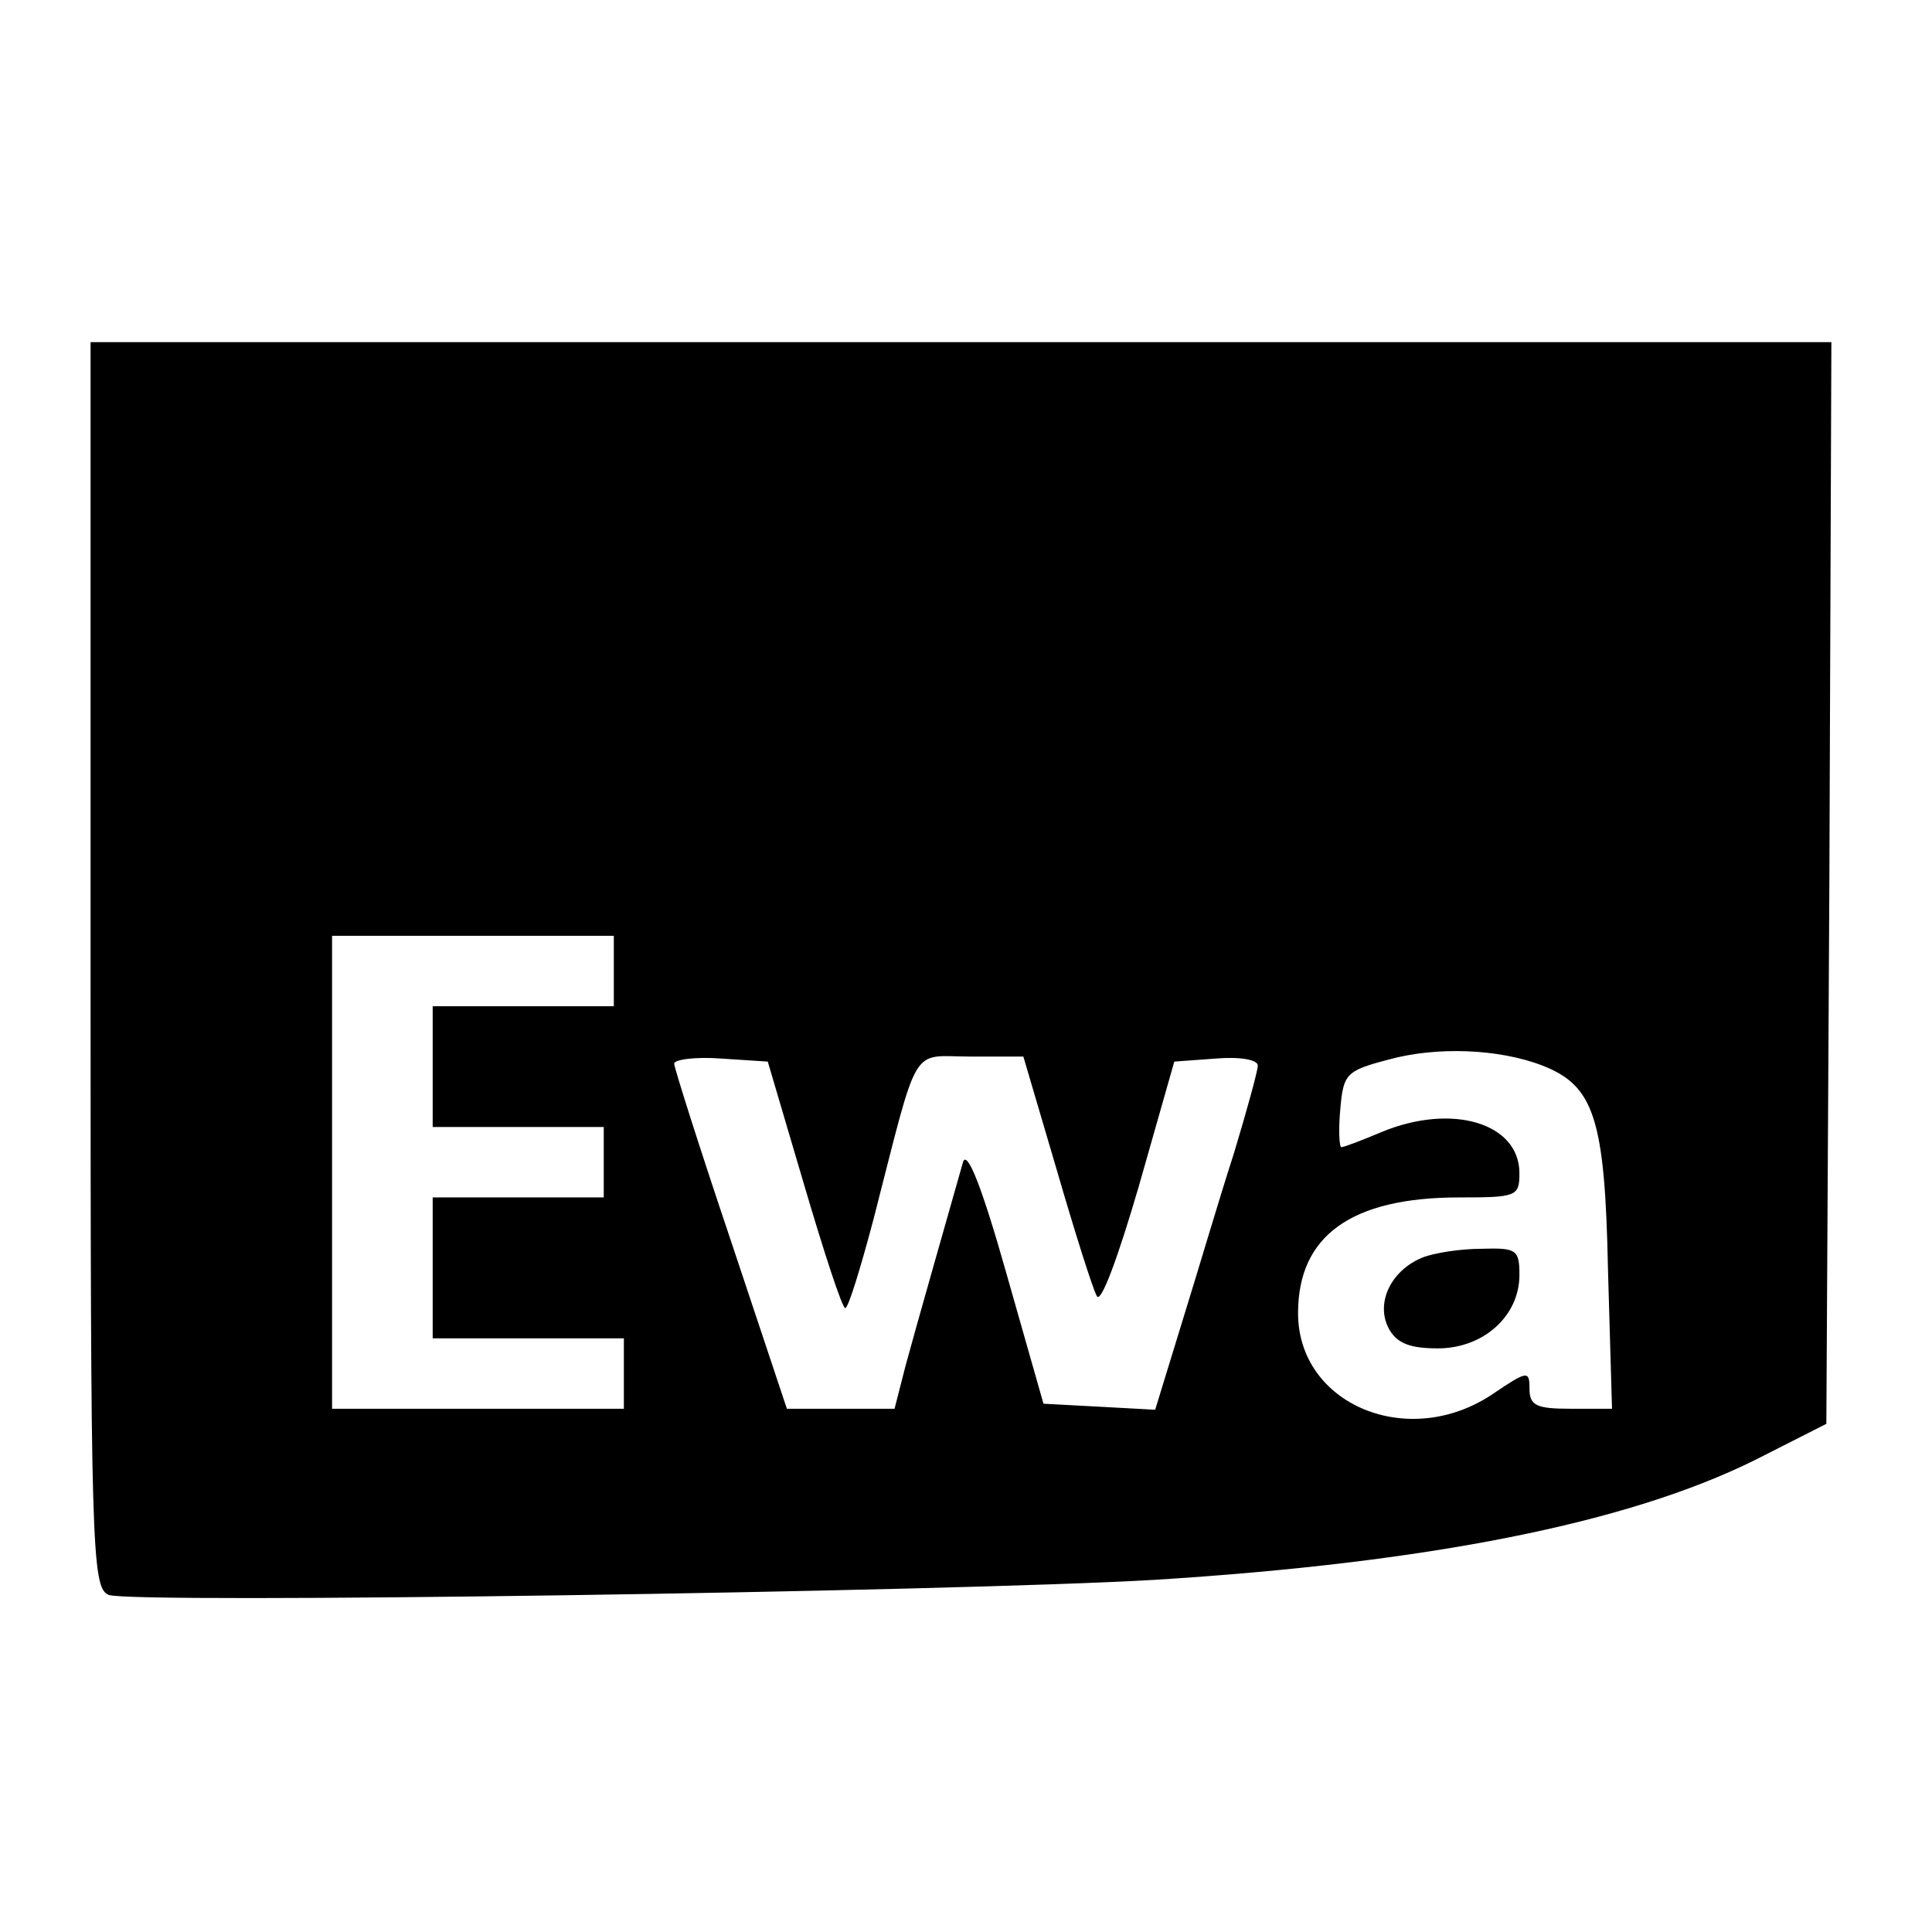 <svg version="1.0" xmlns="http://www.w3.org/2000/svg" width="256" height="256" viewBox="0 0 192 192"><path d="M9 95.9c0 58 .1 61.9 1.8 62.6 2.3.9 83.4-.3 104-1.5 27.1-1.7 46.9-5.6 59.6-11.9l7.1-3.6.3-53.8.2-53.7H9v61.9zm52 .6v3.5H43v12h17v7H43v14h19v7H33V93h28v3.5zm92.3 9.4c5.1 2 6.2 5.2 6.5 20.3l.4 13.8h-4.1c-3.4 0-4.1-.3-4.1-2 0-1.8-.2-1.8-3.6.5-8.4 5.7-19.4 1.1-19.4-8 0-7.7 5.3-11.5 16-11.5 5.7 0 6-.1 6-2.4 0-5-6.7-7-13.7-4.1-1.9.8-3.7 1.5-4 1.5-.2 0-.3-1.7-.1-3.8.3-3.5.6-3.8 4.8-4.9 4.7-1.3 10.9-1.1 15.3.6zm-73.4 11.8c2 6.8 3.8 12.3 4.1 12.3.3 0 1.5-3.9 2.8-8.8 4.6-17.9 3.6-16.2 9.6-16.2h5.3l3.3 11.2c1.8 6.2 3.6 11.9 4 12.6.4.8 2.1-3.8 4.2-11l3.5-12.3 4.1-.3c2.4-.2 4.2.1 4.2.7 0 .5-1.1 4.5-2.4 8.8-1.4 4.3-3.6 11.8-5.1 16.6l-2.7 8.8-5.5-.3-5.6-.3-3.7-13c-2.4-8.5-3.9-12.3-4.3-11-1.7 6-4.7 16.5-5.7 20.2l-1.1 4.3H78.2l-5.6-16.8c-3.1-9.2-5.6-17.1-5.6-17.5 0-.4 2.1-.7 4.7-.5l4.6.3 3.6 12.2z"/><path d="M141.3 125c-3.1 1.3-4.6 4.5-3.3 7 .8 1.5 2.1 2 4.9 2 4.5 0 8.1-3.2 8.1-7.3 0-2.5-.3-2.7-3.7-2.6-2.1 0-4.8.4-6 .9z"/></svg>